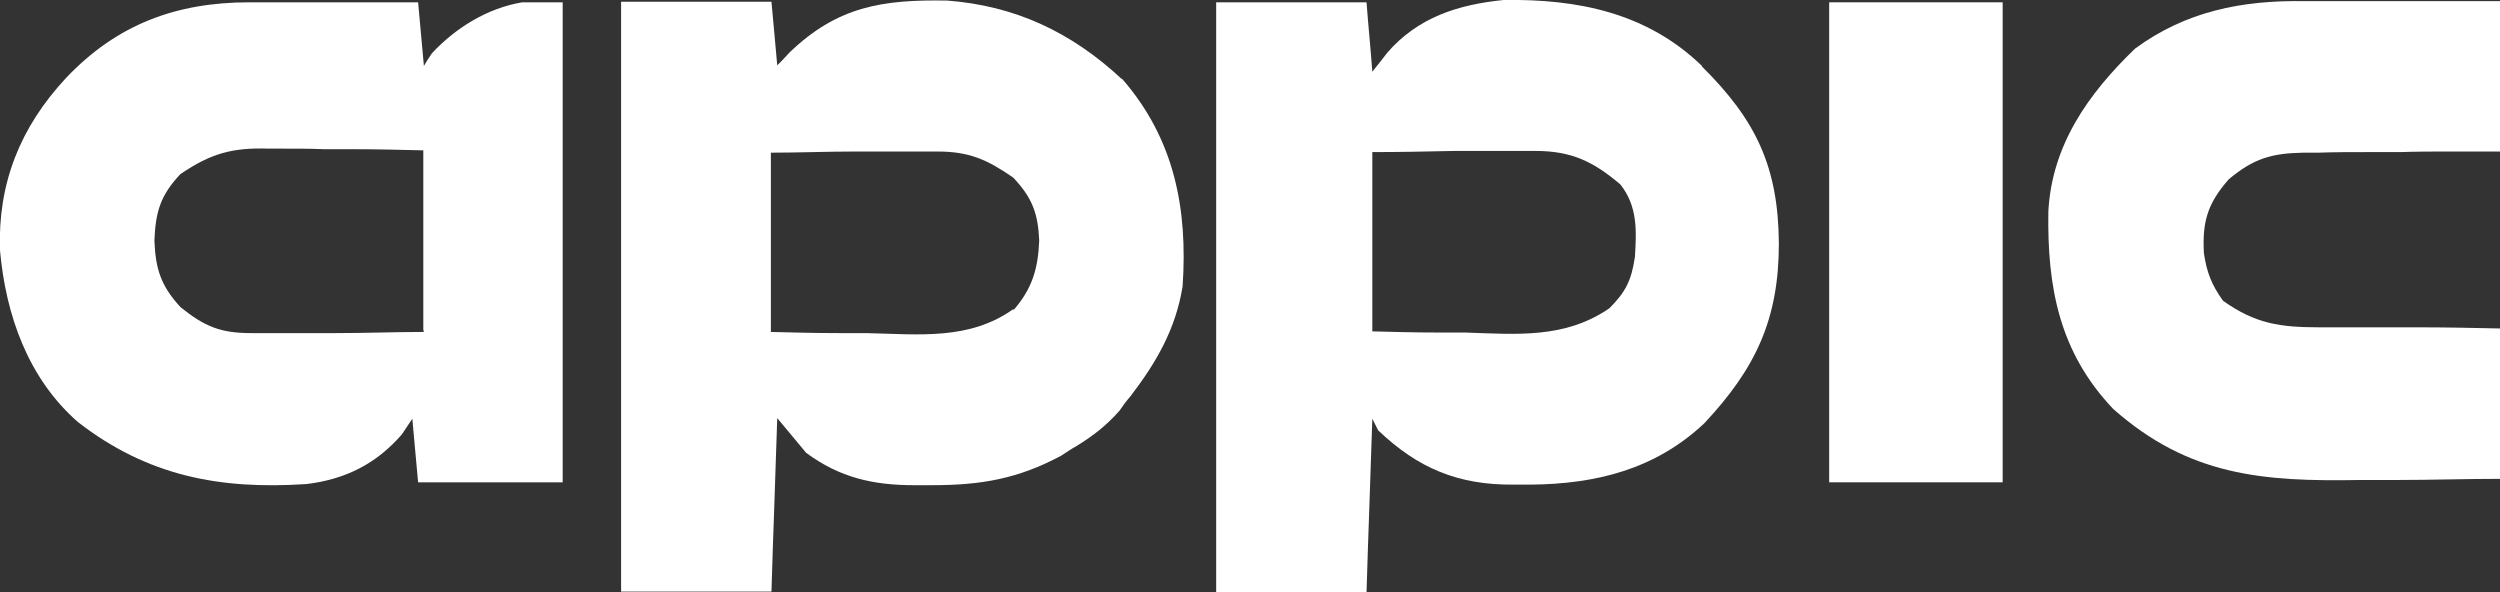<?xml version="1.0" encoding="UTF-8"?>
<svg id="Laag_1" data-name="Laag 1" xmlns="http://www.w3.org/2000/svg" viewBox="0 0 432.3 102.4">
  <rect x="0" y="0" width="432.3" height="102.4" fill="#333333" stroke="none"/>
  <defs>
    <style>
      .cls-1 {
        fill: #fff;
      }
    </style>
  </defs>
  <path class="cls-1" d="M398.6.2q1.5,0,2.9,0c3.1,0,6.1,0,9.2,0,2.1,0,4.2,0,6.3,0,5.1,0,10.2,0,15.3,0v26c-2.9,0-5.8,0-8.8,0-2.8,0-5.6,0-8.4.1-1.9,0-3.9,0-5.8,0-2.8,0-5.6,0-8.4.1q-1.3,0-2.6,0c-5.5.1-8.6,1-12.9,4.6-3.7,4.2-4.6,7.4-4.3,12.8.5,3.3,1.3,5.4,3.3,8.2,5.6,4,9.9,4.6,16.7,4.6.9,0,1.8,0,2.7,0,2.9,0,5.7,0,8.6,0,1.9,0,3.9,0,5.8,0,4.7,0,9.5.1,14.2.2v26c-6,0-12.1.2-18.1.2-2.1,0-4.1,0-6.2,0-16.8.3-29.6-.7-42.7-12.3-9.3-9.8-11.4-21-11.2-34.1.6-11.5,6.9-20.4,15-28.2C377.9,2,387.6,0,398.6.2Z"/>
  <path class="cls-1" d="M316.3.4h30v83h-30V.4Z"/>
  <path class="cls-1" d="M90.3.4c-6,1-11.5,4.4-15.6,8.8-.5.7-1,1.5-1.4,2.2q-.5-5.6-1-11c-4.4,0-8.9,0-13.3,0-1.8,0-3.6,0-5.4,0-2.7,0-5.3,0-8,0-.9,0-1.7,0-2.5,0-12.6,0-22.9,3.8-31.7,13.1C3.5,22-.4,31.7,0,43.3c1,11.1,4.8,22.1,13.5,29.7,12,9.3,24.5,11.7,39.5,10.7,6.7-.8,12.1-3.5,16.5-8.6.6-.9,1.2-1.8,1.8-2.7.3,3.7.7,7.4,1,11h25V.4h-7ZM73.3,57.4c-5,0-10,.2-15.1.2-1.7,0-3.4,0-5.1,0-2.5,0-4.9,0-7.4,0-.8,0-1.5,0-2.3,0-5.2,0-8-1.1-12.2-4.5-3.4-3.7-4.3-6.6-4.5-11.5.2-4.9,1-7.8,4.5-11.5,5.3-3.6,9-4.6,15.3-4.4.8,0,1.5,0,2.3,0,2.4,0,4.8,0,7.3.1,1.7,0,3.3,0,5,0,4,0,8.1.1,12.1.2v31Z"/>
  <path class="cls-1" d="M193.9,13.6c-8.6-8-18.3-12.6-30.1-13.5-11.2-.2-19,1-27.3,9-.7.8-1.4,1.5-2.1,2.2-.3-3.7-.7-7.4-1-11h-26v102h26c.3-10.2.7-20.1,1-30,1.7,2,3.3,4,5,6,5.8,4.3,11.6,5.6,18.7,5.6,1,0,2,0,3,0,8.6,0,14.9-1.1,22.4-5.1.9-.6,1.8-1.2,2.7-1.7,2.9-1.8,5.1-3.5,7.4-6.1.6-.9,1.2-1.7,1.9-2.5,4.5-5.9,7.8-11.6,9-19,.9-13.4-1.4-25.4-10.4-35.8ZM175.3,53.4c-7.7,5.5-16.4,4.4-25.5,4.2-1.6,0-3.2,0-4.8,0-3.9,0-7.8-.1-11.7-.2v-31c4.9,0,9.7-.2,14.6-.2,1.6,0,3.3,0,4.9,0,2.4,0,4.8,0,7.1,0,.7,0,1.5,0,2.2,0,5.5,0,8.6,1.4,13.1,4.5,3.3,3.5,4.3,6.2,4.5,10.9-.2,4.9-1.2,8.3-4.5,12.1Z"/>
  <path class="cls-1" d="M294.3,11.4C284.8,2.2,272.8-.2,260,0c-7.9.8-14.8,3-20.1,9.1q-1.3,1.7-2.6,3.3c-.3-4.1-.7-8-1-12h-26v102h26c.3-10.2.7-20.1,1-30l1,2c6.9,6.6,13.9,9.5,23.5,9.4q1.5,0,2.9,0c11.2-.1,21.5-2.6,30-10.6,8.9-9.5,12.9-18,12.9-31.1-.1-13.2-3.9-21.3-13.3-30.6ZM282.7,44.5c-.6,4-1.6,6-4.4,8.8-7.7,5.3-16,4.5-25,4.2-1.6,0-3.1,0-4.7,0-3.8,0-7.6-.1-11.3-.2v-31c4.7,0,9.5-.1,14.2-.2,1.6,0,3.2,0,4.8,0,2.3,0,4.6,0,7,0q1.1,0,2.2,0c6.2,0,10,1.8,14.7,5.8,3,3.8,2.8,8,2.5,12.7Z"/>
</svg>